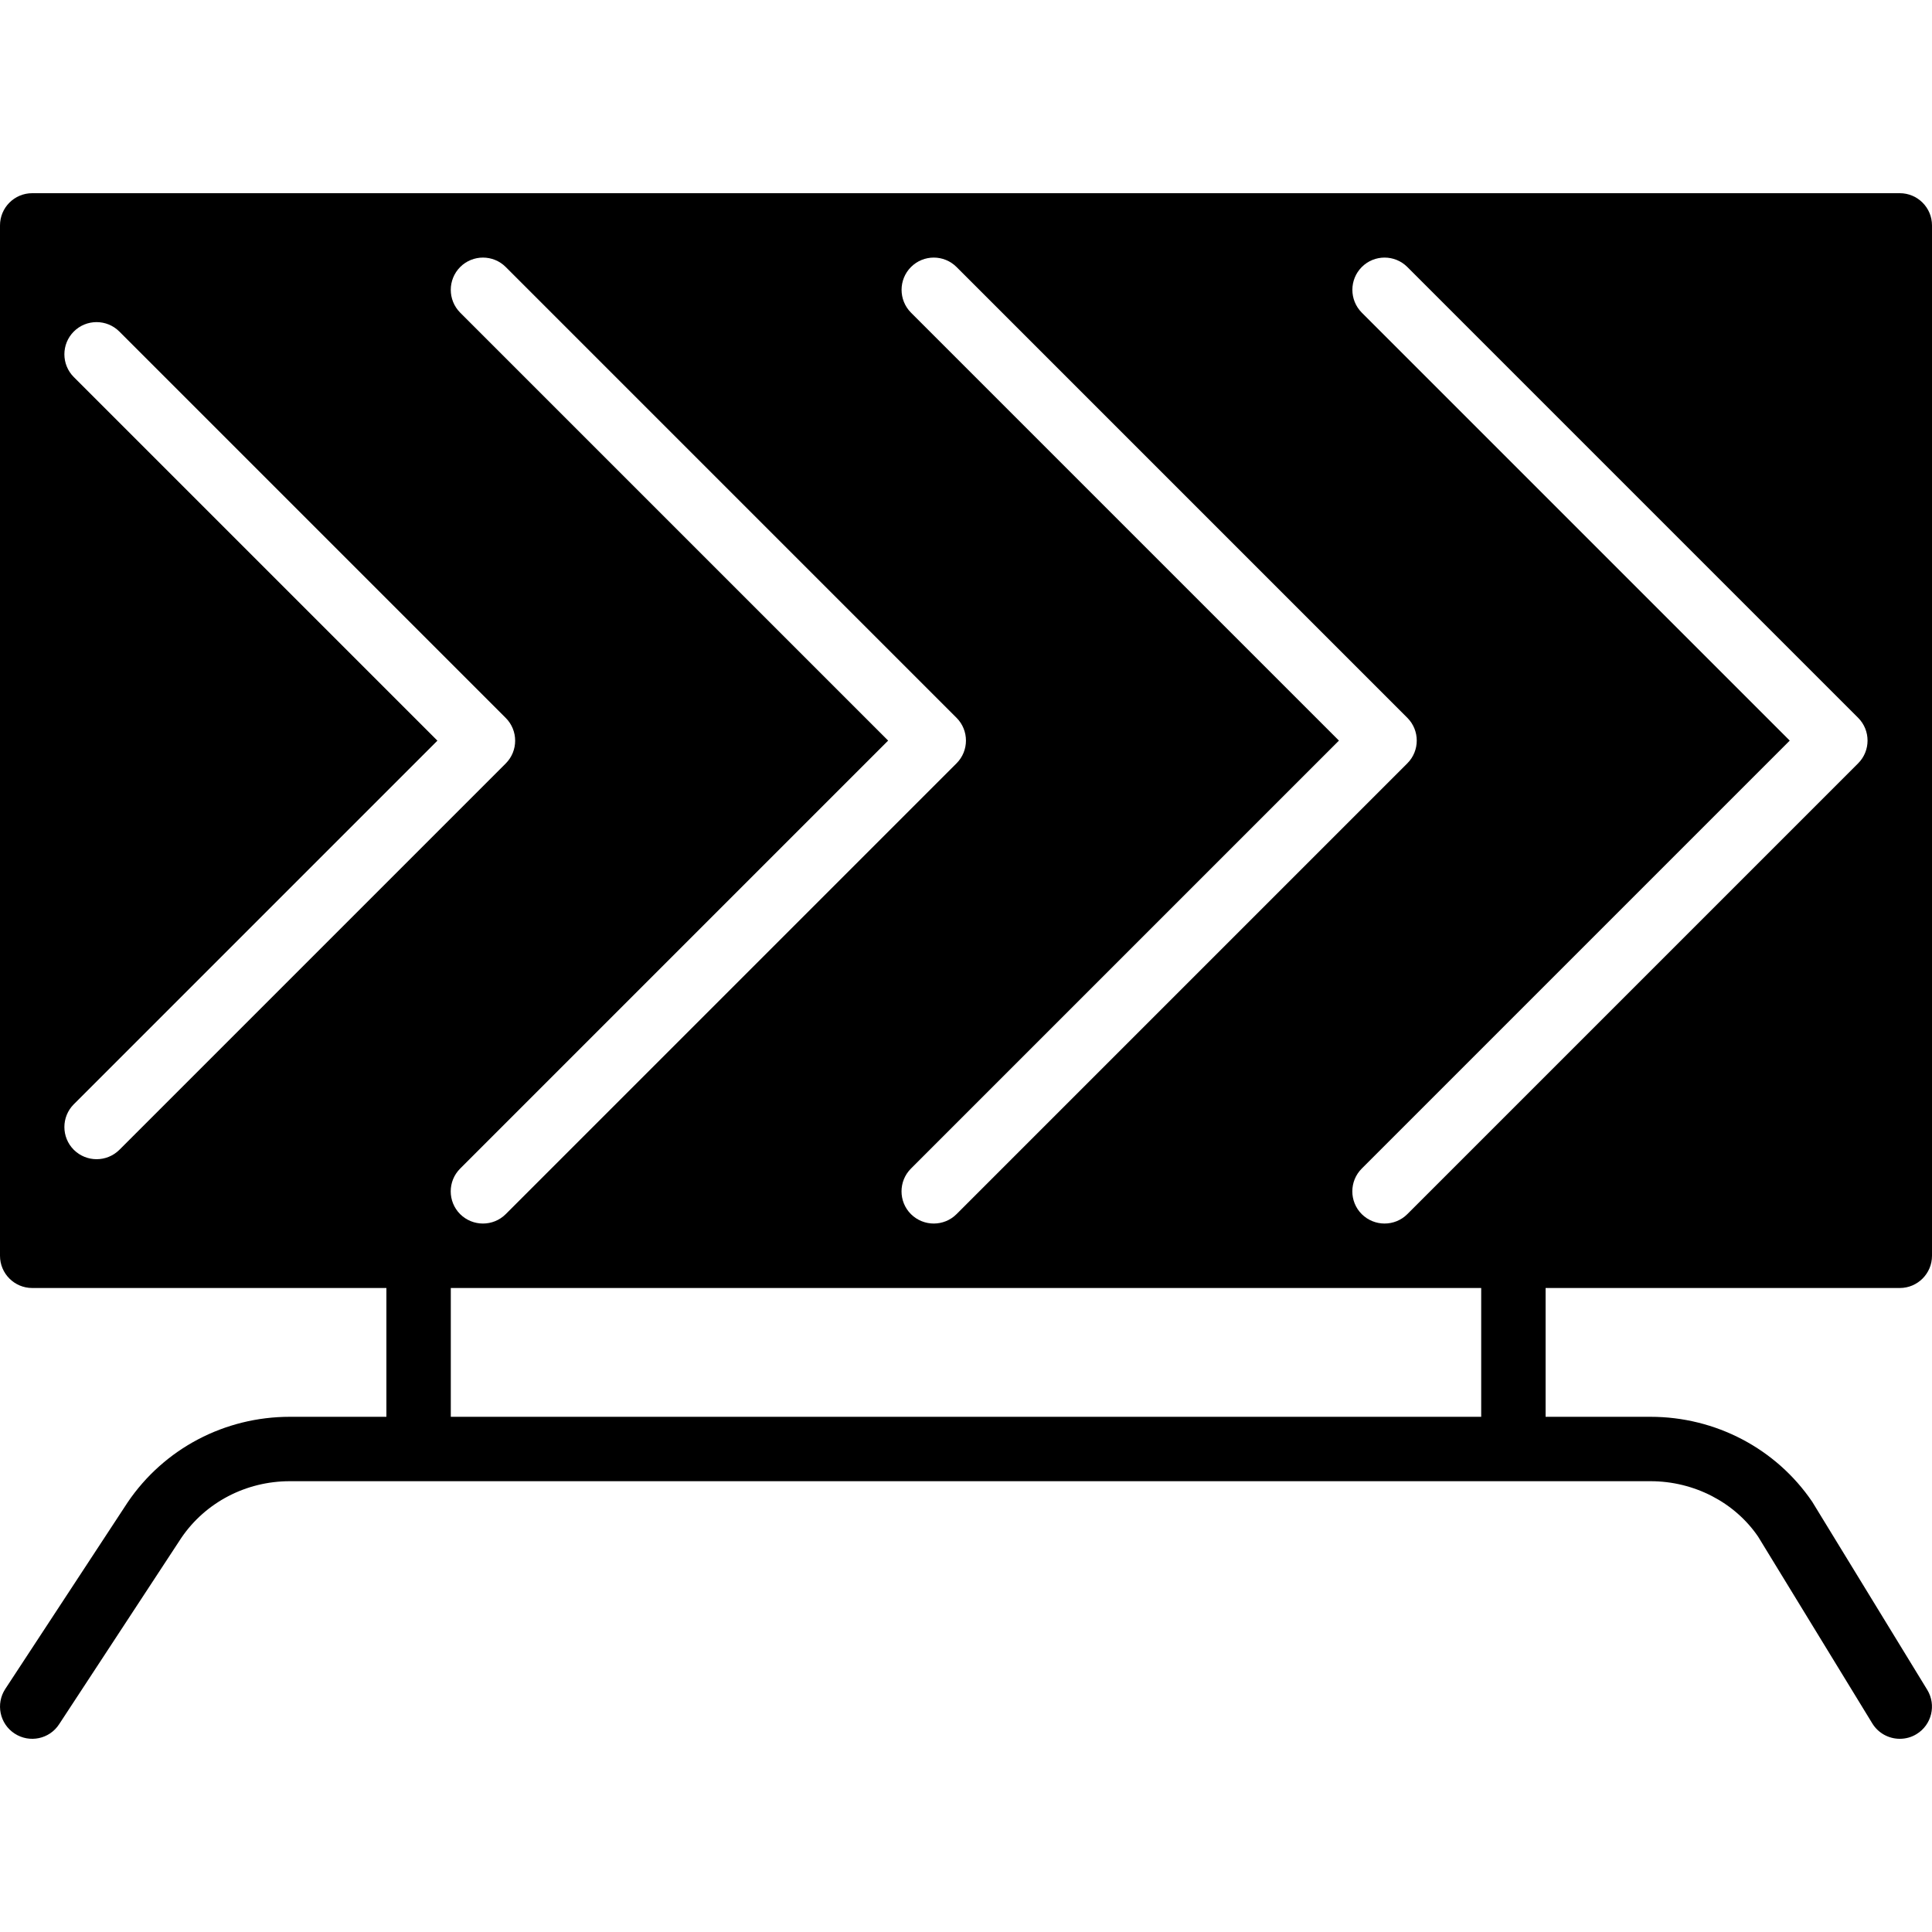 <?xml version="1.0" encoding="iso-8859-1"?>
<!-- Generator: Adobe Illustrator 19.0.0, SVG Export Plug-In . SVG Version: 6.00 Build 0)  -->
<svg version="1.1" id="Layer_1" xmlns="http://www.w3.org/2000/svg" xmlns:xlink="http://www.w3.org/1999/xlink" x="0px" y="0px"
	 viewBox="0 0 30 30" style="enable-background:new 0 0 30 30;" xml:space="preserve">
<g>
	<g>
		<path d="M29.5,20c0.276,0,0.5-0.224,0.5-0.5v-16C30,3.224,29.776,3,29.5,3h-29C0.224,3,0,3.224,0,3.5v16C0,19.776,0.224,20,0.5,20
			H6v2H4.5c-1.011,0-1.95,0.493-2.516,1.326l-1.902,2.9c-0.151,0.231-0.087,0.541,0.144,0.692c0.232,0.152,0.542,0.087,0.692-0.144
			l1.897-2.893C3.19,23.329,3.82,23,4.5,23h21.129c0.68,0,1.309,0.33,1.671,0.861l1.773,2.9C29.167,26.915,29.332,27,29.5,27
			c0.089,0,0.179-0.023,0.26-0.073c0.236-0.144,0.31-0.452,0.166-0.688l-1.786-2.92C27.578,22.493,26.639,22,25.628,22H24v-2H29.5z
			 M14.146,4.146c0.195-0.195,0.512-0.195,0.707,0l7,7c0.195,0.195,0.195,0.512,0,0.707l-7,7c-0.098,0.098-0.226,0.146-0.354,0.146
			s-0.256-0.049-0.354-0.146c-0.195-0.195-0.195-0.512,0-0.707l6.646-6.646l-6.646-6.646C13.951,4.658,13.951,4.342,14.146,4.146z
			 M1.853,17.855C1.756,17.951,1.628,18,1.5,18s-0.256-0.049-0.354-0.146c-0.195-0.195-0.195-0.512,0-0.707l5.646-5.646L1.146,5.855
			c-0.195-0.195-0.195-0.512,0-0.707s0.512-0.195,0.707,0l6,6c0.195,0.195,0.195,0.512,0,0.707L1.853,17.855z M7.145,18.146
			l6.646-6.646L7.145,4.854C6.951,4.658,6.951,4.342,7.146,4.146c0.195-0.195,0.512-0.195,0.707,0l7,7
			c0.195,0.195,0.195,0.512,0,0.707l-7,7c-0.098,0.098-0.226,0.146-0.354,0.146c-0.128,0-0.256-0.049-0.354-0.146
			C6.95,18.658,6.95,18.341,7.145,18.146z M23,22H7v-2h16V22z M21.853,18.853c-0.098,0.098-0.226,0.146-0.354,0.146
			s-0.256-0.049-0.354-0.146c-0.195-0.195-0.195-0.512,0-0.707l6.646-6.646l-6.646-6.646c-0.194-0.196-0.194-0.512,0.001-0.708
			c0.195-0.195,0.512-0.195,0.707,0l7,7c0.195,0.195,0.195,0.512,0,0.707L21.853,18.853z"/>
	</g>
</g>
</svg>
